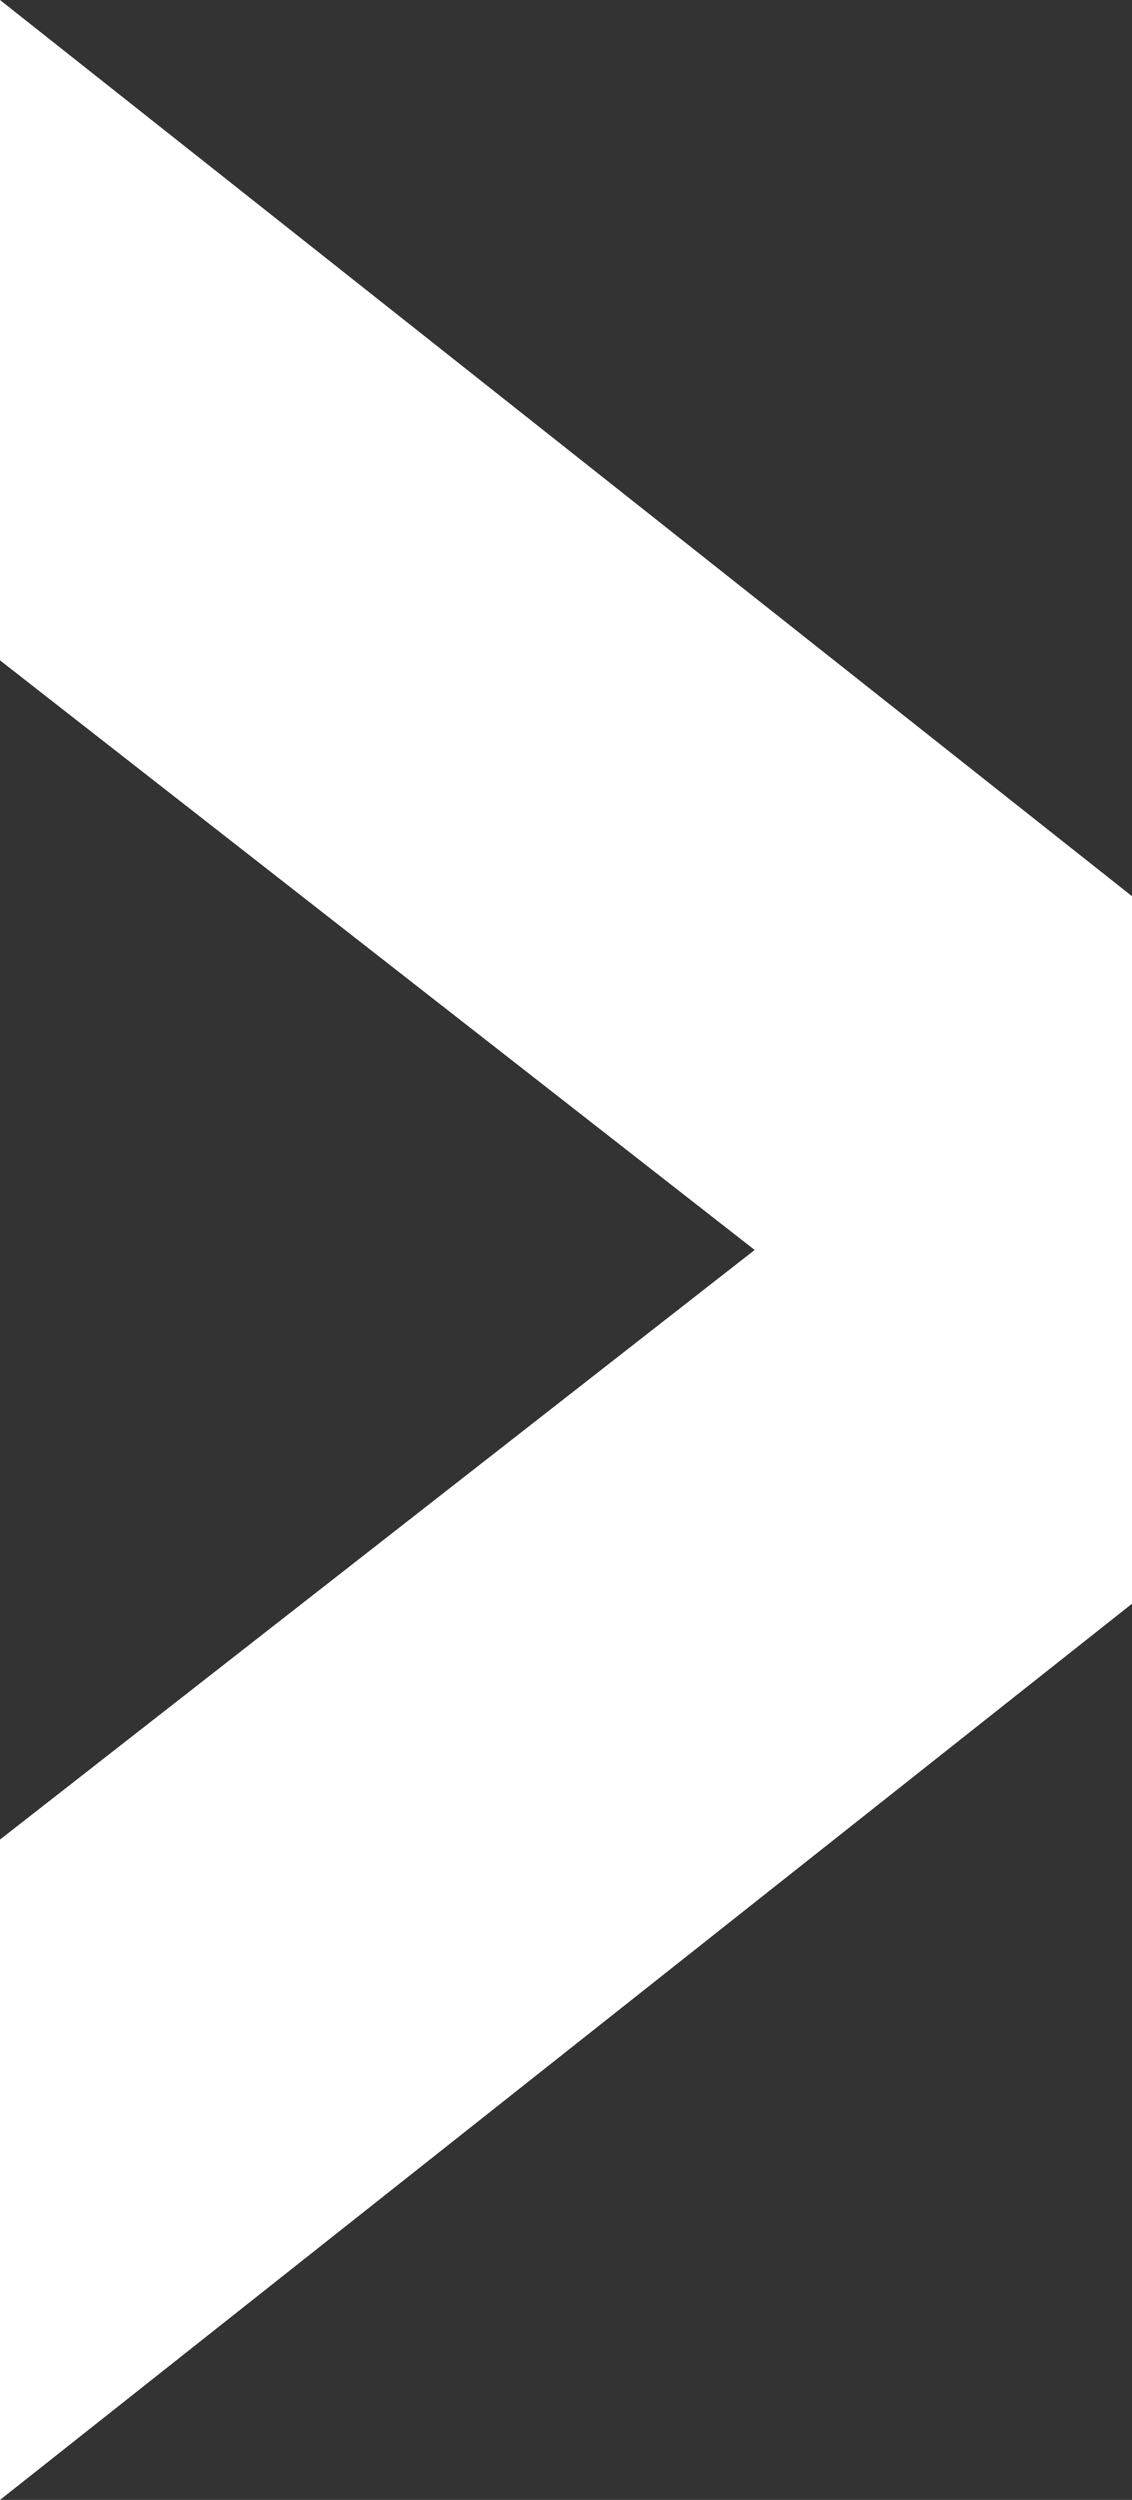 <?xml version="1.0" encoding="utf-8"?>
<!-- Generator: Adobe Illustrator 16.0.0, SVG Export Plug-In . SVG Version: 6.00 Build 0)  -->
<!DOCTYPE svg PUBLIC "-//W3C//DTD SVG 1.1//EN" "http://www.w3.org/Graphics/SVG/1.1/DTD/svg11.dtd">
<svg version="1.1" id="Layer_1" xmlns="http://www.w3.org/2000/svg" xmlns:xlink="http://www.w3.org/1999/xlink" x="0px" y="0px"
	 width="24px" height="53px" viewBox="0 0 24 53" enable-background="new 0 0 24 53" xml:space="preserve">
<rect x="0" y="0" width="24" height="53" fill="#333333" stroke="none"/>
<polygon fill="#FFFFFF" points="24,19 24,34 0,53 0,39 16,26.5 0,14 0,0 " id="rightarrow"/>
</svg>
